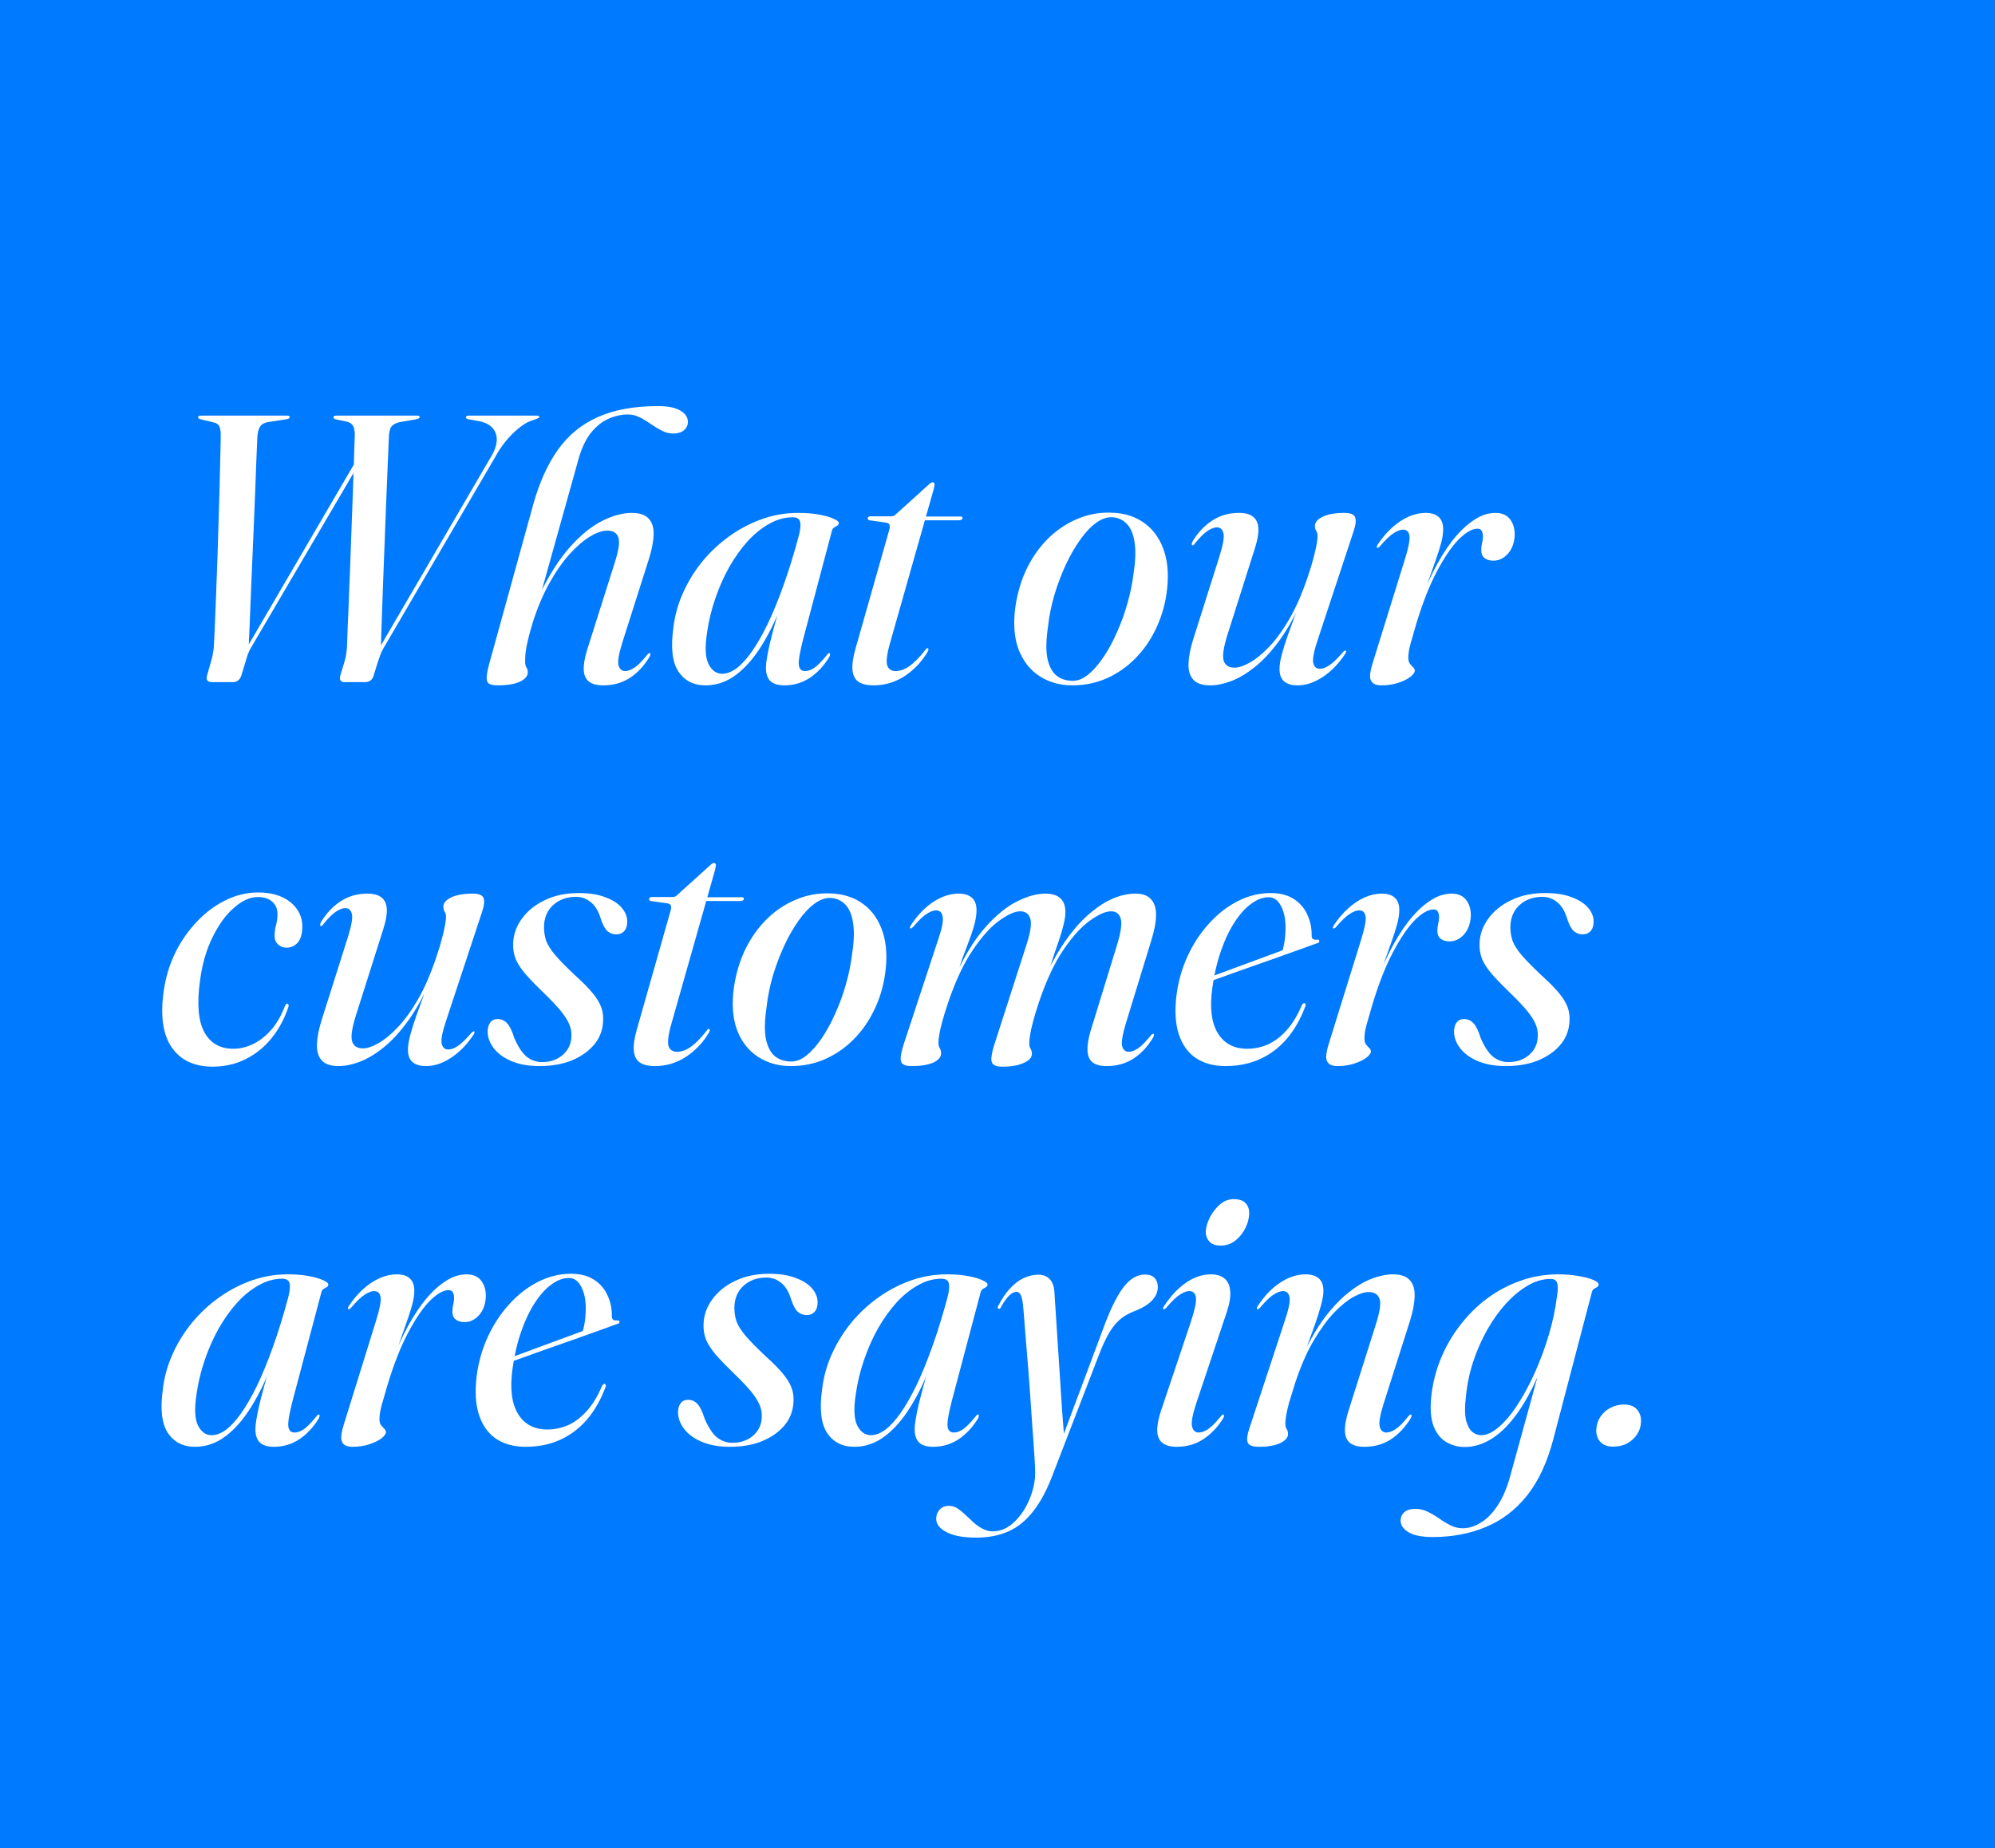 <svg width="503" height="466" viewBox="0 0 503 466" fill="none" xmlns="http://www.w3.org/2000/svg">
<rect width="503" height="466" fill="#007AFF"/>
<path d="M90.36 115.168L91.032 116.032L63.432 163.072C63.016 163.744 62.712 164.352 62.52 164.896C62.328 165.44 62.12 166.112 61.896 166.912L60.792 170.512C60.6 170.992 60.328 171.36 59.976 171.616C59.656 171.872 59.224 172 58.68 172H53.496C52.952 172 52.552 171.872 52.296 171.616C52.072 171.328 52.04 170.912 52.2 170.368L53.4 166.096C53.528 165.648 53.624 165.184 53.688 164.704C53.784 164.224 53.848 163.808 53.88 163.456C53.944 162.624 54.024 161.088 54.12 158.848C54.216 156.576 54.328 153.84 54.456 150.64C54.584 147.408 54.712 143.952 54.84 140.272C54.968 136.56 55.08 132.832 55.176 129.088C55.304 125.312 55.4 121.76 55.464 118.432C55.56 115.104 55.624 112.224 55.656 109.792C55.656 108.704 55.528 107.92 55.272 107.44C55.016 106.96 54.504 106.64 53.736 106.48L50.712 105.76C50.424 105.664 50.216 105.584 50.088 105.52C49.992 105.424 49.944 105.312 49.944 105.184C49.944 105.056 50.008 104.96 50.136 104.896C50.264 104.832 50.456 104.8 50.712 104.8H72.312C72.6 104.8 72.792 104.832 72.888 104.896C72.984 104.96 73.032 105.056 73.032 105.184C73.032 105.312 72.968 105.424 72.84 105.52C72.712 105.584 72.504 105.648 72.216 105.712L67.608 106.432C66.616 106.592 65.928 106.992 65.544 107.632C65.16 108.24 64.936 109.168 64.872 110.416C64.808 111.92 64.728 113.824 64.632 116.128C64.568 118.4 64.472 120.992 64.344 123.904C64.216 126.816 64.088 129.92 63.96 133.216C63.832 136.48 63.688 139.856 63.528 143.344C63.4 146.832 63.256 150.32 63.096 153.808C62.968 157.296 62.824 160.656 62.664 163.888L61.128 165.232L90.36 115.168ZM117.48 105.232C117.48 105.104 117.528 105.008 117.624 104.944C117.72 104.848 117.88 104.8 118.104 104.8H135.336C135.56 104.8 135.72 104.832 135.816 104.896C135.944 104.96 136.008 105.056 136.008 105.184C136.008 105.312 135.496 105.552 134.472 105.904L133.656 106.192C132.76 106.544 131.768 107.168 130.68 108.064C129.624 108.928 128.584 109.968 127.56 111.184C126.568 112.4 125.688 113.712 124.92 115.12L96.6 163.6C96.408 163.952 96.2 164.384 95.976 164.896C95.784 165.408 95.544 166.096 95.256 166.96L94.2 170.368C94.008 170.944 93.736 171.36 93.384 171.616C93.032 171.872 92.6 172 92.088 172H86.76C86.344 172 86.04 171.856 85.848 171.568C85.656 171.28 85.656 170.816 85.848 170.176L86.904 166.672C87.096 166.064 87.224 165.472 87.288 164.896C87.384 164.288 87.448 163.712 87.48 163.168C87.512 162.24 87.576 160.464 87.672 157.84C87.8 155.216 87.928 152.096 88.056 148.48C88.216 144.864 88.36 141.056 88.488 137.056C88.648 133.056 88.792 129.2 88.92 125.488C89.048 121.776 89.16 118.512 89.256 115.696C89.352 112.848 89.416 110.8 89.448 109.552C89.448 108.624 89.304 107.904 89.016 107.392C88.728 106.848 88.168 106.48 87.336 106.288L84.744 105.76C84.552 105.696 84.392 105.632 84.264 105.568C84.136 105.472 84.072 105.36 84.072 105.232C84.072 105.072 84.136 104.96 84.264 104.896C84.424 104.832 84.616 104.8 84.84 104.8H105.288C105.48 104.8 105.608 104.832 105.672 104.896C105.768 104.96 105.816 105.056 105.816 105.184C105.816 105.28 105.752 105.376 105.624 105.472C105.528 105.536 105.32 105.616 105 105.712L100.824 106.432C99.864 106.624 99.16 106.992 98.712 107.536C98.296 108.08 98.072 109.04 98.04 110.416C98.008 111.536 97.928 113.44 97.8 116.128C97.704 118.784 97.576 121.888 97.416 125.44C97.288 128.992 97.144 132.72 96.984 136.624C96.824 140.496 96.68 144.256 96.552 147.904C96.424 151.52 96.312 154.736 96.216 157.552C96.12 160.368 96.056 162.464 96.024 163.84L94.584 165.232L124.056 114.736C125.24 112.624 125.544 110.784 124.968 109.216C124.392 107.648 123 106.64 120.792 106.192L118.056 105.712C117.672 105.616 117.48 105.456 117.48 105.232ZM134.27 157.12C133.758 158.816 133.358 160.288 133.07 161.536C132.782 162.784 132.59 163.84 132.494 164.704C132.43 165.568 132.398 166.304 132.398 166.912C132.398 167.456 132.51 167.92 132.734 168.304C132.958 168.656 133.07 169.056 133.07 169.504C133.07 170.464 132.398 171.264 131.054 171.904C129.71 172.512 127.87 172.816 125.534 172.816C124.478 172.816 123.726 172.672 123.278 172.384C122.862 172.096 122.67 171.568 122.702 170.8C122.734 170.032 122.926 168.976 123.278 167.632L134.414 127.312C135.95 121.776 138.014 117.168 140.606 113.488C143.23 109.776 146.59 107.008 150.686 105.184C154.814 103.328 159.886 102.4 165.902 102.4C168.43 102.4 170.318 102.784 171.566 103.552C172.814 104.288 173.438 105.232 173.438 106.384C173.438 107.216 173.102 107.92 172.43 108.496C171.79 109.04 170.894 109.312 169.742 109.312C168.75 109.312 167.79 109.072 166.862 108.592C165.934 108.112 165.006 107.552 164.078 106.912C163.182 106.272 162.254 105.712 161.294 105.232C160.366 104.752 159.374 104.512 158.318 104.512C156.718 104.512 155.102 104.864 153.47 105.568C151.838 106.272 150.35 107.456 149.006 109.12C147.694 110.752 146.638 112.992 145.838 115.84L136.286 150.016L136.046 149.92C138.478 144.928 141.038 140.928 143.726 137.92C146.414 134.912 149.086 132.736 151.742 131.392C154.43 130.016 156.942 129.328 159.278 129.328C161.294 129.328 162.734 129.824 163.598 130.816C164.462 131.776 164.862 133.136 164.798 134.896C164.734 136.624 164.334 138.656 163.598 140.992L156.926 161.968C155.998 164.912 155.678 166.864 155.966 167.824C156.254 168.752 156.798 169.216 157.598 169.216C158.27 169.216 159.038 168.944 159.902 168.4C160.798 167.824 161.87 166.752 163.118 165.184C163.31 164.96 163.454 164.816 163.55 164.752C163.646 164.656 163.742 164.64 163.838 164.704C163.966 164.736 164.014 164.832 163.982 164.992C163.982 165.152 163.902 165.376 163.742 165.664C162.398 167.904 160.75 169.664 158.798 170.944C156.846 172.192 154.606 172.816 152.078 172.816C150.478 172.816 149.278 172.496 148.478 171.856C147.678 171.216 147.246 170.24 147.182 168.928C147.118 167.616 147.39 165.968 147.998 163.984L154.91 142.144C155.966 138.912 156.302 136.72 155.918 135.568C155.534 134.384 154.606 133.792 153.134 133.792C151.886 133.792 150.43 134.288 148.766 135.28C147.134 136.272 145.422 137.744 143.63 139.696C141.87 141.648 140.174 144.08 138.542 146.992C136.91 149.904 135.486 153.28 134.27 157.12ZM202.519 161.104C201.655 164.432 201.287 166.624 201.415 167.68C201.543 168.704 202.071 169.216 202.999 169.216C203.703 169.216 204.471 168.944 205.303 168.4C206.135 167.824 207.191 166.752 208.471 165.184C208.631 164.96 208.759 164.816 208.855 164.752C208.951 164.656 209.063 164.64 209.191 164.704C209.287 164.736 209.319 164.832 209.287 164.992C209.287 165.152 209.223 165.376 209.095 165.664C207.719 167.904 206.071 169.664 204.151 170.944C202.231 172.192 200.103 172.816 197.767 172.816C196.167 172.816 194.983 172.448 194.215 171.712C193.479 170.976 193.111 169.872 193.111 168.4C193.111 167.792 193.191 166.992 193.351 166C193.511 165.008 193.751 163.792 194.071 162.352C194.423 160.912 194.855 159.248 195.367 157.36C195.911 155.44 196.535 153.264 197.239 150.832L197.623 151.12C195.991 155.504 194.167 159.328 192.151 162.592C190.167 165.824 187.991 168.336 185.623 170.128C183.255 171.92 180.679 172.816 177.895 172.816C174.887 172.816 172.599 171.648 171.031 169.312C169.495 166.944 169.079 163.264 169.783 158.272C170.135 155.232 170.951 152.288 172.231 149.44C173.511 146.592 175.143 143.952 177.127 141.52C179.143 139.088 181.431 136.96 183.991 135.136C186.551 133.312 189.287 131.888 192.199 130.864C195.111 129.84 198.119 129.328 201.223 129.328C203.239 129.328 205.015 129.472 206.551 129.76C208.119 130.048 209.335 130.4 210.199 130.816C211.063 131.2 211.495 131.552 211.495 131.872C211.495 132.16 211.367 132.384 211.111 132.544C210.855 132.704 210.583 132.864 210.295 133.024C210.039 133.184 209.863 133.44 209.767 133.792L202.519 161.104ZM178.279 159.472C177.703 163.184 177.831 165.856 178.663 167.488C179.495 169.088 180.631 169.888 182.071 169.888C183.223 169.888 184.423 169.44 185.671 168.544C186.919 167.616 188.199 166.224 189.511 164.368C190.823 162.512 192.151 160.208 193.495 157.456C194.839 154.672 196.167 151.44 197.479 147.76C198.823 144.048 200.119 139.872 201.367 135.232C201.783 133.664 201.911 132.48 201.751 131.68C201.591 130.848 200.967 130.432 199.879 130.432C197.863 130.432 195.895 130.976 193.975 132.064C192.055 133.12 190.231 134.592 188.503 136.48C186.807 138.368 185.255 140.544 183.847 143.008C182.471 145.472 181.303 148.112 180.343 150.928C179.383 153.712 178.695 156.56 178.279 159.472ZM223.34 131.776L219.26 131.2C219.068 131.168 218.94 131.104 218.876 131.008C218.812 130.912 218.78 130.8 218.78 130.672C218.78 130.544 218.844 130.432 218.972 130.336C219.1 130.24 219.244 130.192 219.404 130.192H224.54C224.828 130.192 225.068 130.16 225.26 130.096C225.452 130.032 225.644 129.904 225.836 129.712L234.332 122.032C234.46 121.904 234.588 121.808 234.716 121.744C234.844 121.648 235.004 121.6 235.196 121.6C235.324 121.6 235.42 121.648 235.484 121.744C235.58 121.84 235.628 121.968 235.628 122.128C235.628 122.224 235.612 122.368 235.58 122.56C235.548 122.72 235.5 122.96 235.436 123.28L224.348 162.352C223.58 165.104 223.372 166.944 223.724 167.872C224.076 168.768 224.78 169.216 225.836 169.216C226.956 169.216 228.108 168.8 229.292 167.968C230.508 167.104 231.82 165.776 233.228 163.984C233.388 163.728 233.516 163.568 233.612 163.504C233.74 163.44 233.836 163.424 233.9 163.456C234.028 163.488 234.092 163.584 234.092 163.744C234.092 163.872 234.028 164.064 233.9 164.32C233.196 165.536 232.364 166.656 231.404 167.68C230.444 168.704 229.372 169.616 228.188 170.416C227.036 171.184 225.788 171.776 224.444 172.192C223.132 172.608 221.74 172.816 220.268 172.816C218.604 172.816 217.324 172.512 216.428 171.904C215.564 171.296 215.068 170.32 214.94 168.976C214.812 167.6 215.052 165.84 215.66 163.696L224.06 134.128C224.316 133.296 224.396 132.72 224.3 132.4C224.204 132.048 223.884 131.84 223.34 131.776ZM231.26 131.2L231.74 130.24H242.108C242.492 130.24 242.684 130.368 242.684 130.624C242.684 130.816 242.588 130.96 242.396 131.056C242.236 131.152 241.996 131.2 241.676 131.2H231.26ZM280.325 129.28C283.589 129.376 286.357 130.272 288.629 131.968C290.901 133.632 292.533 135.984 293.525 139.024C294.517 142.032 294.709 145.616 294.101 149.776C293.621 153.008 292.693 156.016 291.317 158.8C289.973 161.584 288.245 164.032 286.133 166.144C284.021 168.256 281.621 169.904 278.933 171.088C276.277 172.24 273.413 172.816 270.341 172.816C267.269 172.816 264.533 172.048 262.133 170.512C259.733 168.976 257.957 166.72 256.805 163.744C255.685 160.736 255.429 157.088 256.037 152.8C256.581 149.248 257.573 146.016 259.013 143.104C260.485 140.192 262.309 137.68 264.485 135.568C266.693 133.456 269.141 131.856 271.829 130.768C274.517 129.648 277.349 129.152 280.325 129.28ZM270.389 171.664C271.701 171.696 273.013 171.184 274.325 170.128C275.669 169.04 276.965 167.568 278.213 165.712C279.461 163.856 280.597 161.76 281.621 159.424C282.677 157.088 283.557 154.656 284.261 152.128C284.997 149.568 285.509 147.072 285.797 144.64C286.309 141.344 286.389 138.672 286.037 136.624C285.717 134.576 285.061 133.056 284.069 132.064C283.109 131.072 281.925 130.528 280.517 130.432C279.173 130.336 277.797 130.8 276.389 131.824C274.981 132.848 273.621 134.288 272.309 136.144C270.997 138 269.781 140.128 268.661 142.528C267.573 144.896 266.629 147.408 265.829 150.064C265.061 152.688 264.533 155.312 264.245 157.936C263.733 161.36 263.685 164.08 264.101 166.096C264.549 168.112 265.333 169.552 266.453 170.416C267.573 171.248 268.885 171.664 270.389 171.664ZM339.308 164.08C339.404 164.112 339.436 164.192 339.404 164.32C339.372 164.448 339.308 164.608 339.212 164.8C337.548 167.328 335.644 169.296 333.5 170.704C331.388 172.112 329.26 172.816 327.116 172.816C325.676 172.816 324.556 172.48 323.756 171.808C322.988 171.136 322.604 170.096 322.604 168.688C322.604 167.632 322.812 166.352 323.228 164.848C323.644 163.312 324.14 161.744 324.716 160.144C325.292 158.512 325.836 157.008 326.348 155.632C326.892 154.224 327.26 153.12 327.452 152.32L327.692 152.56C325.964 156.304 324.108 159.488 322.124 162.112C320.172 164.704 318.188 166.784 316.172 168.352C314.188 169.92 312.252 171.056 310.364 171.76C308.476 172.464 306.732 172.816 305.132 172.816C303.148 172.816 301.724 172.336 300.86 171.376C299.996 170.416 299.596 169.056 299.66 167.296C299.724 165.536 300.124 163.488 300.86 161.152L307.484 140.224C308.412 137.248 308.732 135.296 308.444 134.368C308.188 133.44 307.644 132.976 306.812 132.976C306.172 132.976 305.404 133.264 304.508 133.84C303.644 134.384 302.572 135.44 301.292 137.008C301.132 137.232 301.004 137.376 300.908 137.44C300.812 137.504 300.7 137.52 300.572 137.488C300.508 137.424 300.476 137.328 300.476 137.2C300.476 137.04 300.54 136.816 300.668 136.528C302.044 134.256 303.708 132.496 305.66 131.248C307.612 129.968 309.852 129.328 312.38 129.328C313.98 129.328 315.18 129.664 315.98 130.336C316.78 130.976 317.212 131.952 317.276 133.264C317.34 134.544 317.052 136.192 316.412 138.208L309.5 160C308.476 163.232 308.156 165.44 308.54 166.624C308.924 167.776 309.836 168.352 311.276 168.352C312.3 168.352 313.564 167.936 315.068 167.104C316.572 166.272 318.188 164.96 319.916 163.168C321.676 161.344 323.404 158.976 325.1 156.064C326.796 153.12 328.348 149.552 329.756 145.36C330.428 143.376 330.924 141.728 331.244 140.416C331.596 139.072 331.836 138 331.964 137.2C332.124 136.368 332.204 135.696 332.204 135.184C332.204 134.64 332.092 134.208 331.868 133.888C331.644 133.536 331.532 133.104 331.532 132.592C331.532 131.696 332.188 130.928 333.5 130.288C334.844 129.648 336.652 129.328 338.924 129.328C340.492 129.328 341.404 129.696 341.66 130.432C341.948 131.168 341.836 132.304 341.324 133.84L332.348 161.008C331.324 164.016 330.908 166.048 331.1 167.104C331.324 168.128 331.884 168.64 332.78 168.64C333.484 168.64 334.268 168.352 335.132 167.776C336.028 167.2 337.18 166.096 338.588 164.464C338.716 164.304 338.844 164.192 338.972 164.128C339.1 164.032 339.212 164.016 339.308 164.08ZM347.207 138.112C347.143 138.048 347.111 137.968 347.111 137.872C347.143 137.744 347.207 137.584 347.303 137.392C348.423 135.696 349.639 134.256 350.951 133.072C352.295 131.856 353.687 130.928 355.127 130.288C356.567 129.648 357.991 129.328 359.399 129.328C360.903 129.328 362.023 129.68 362.759 130.384C363.495 131.088 363.863 132.096 363.863 133.408C363.863 134.464 363.703 135.6 363.383 136.816C363.063 138.032 362.615 139.456 362.039 141.088C361.463 142.688 360.791 144.592 360.023 146.8C359.255 148.976 358.439 151.536 357.575 154.48L357.191 154.336C358.343 150.784 359.671 147.504 361.175 144.496C362.679 141.456 364.295 138.8 366.023 136.528C367.783 134.256 369.591 132.496 371.447 131.248C373.303 129.968 375.159 129.328 377.015 129.328C378.775 129.328 380.055 129.92 380.855 131.104C381.687 132.288 382.023 133.76 381.863 135.52C381.735 136.736 381.415 137.776 380.903 138.64C380.391 139.504 379.751 140.176 378.983 140.656C378.247 141.136 377.431 141.376 376.535 141.376C375.607 141.376 374.855 141.152 374.279 140.704C373.735 140.256 373.463 139.6 373.463 138.736C373.463 138.128 373.527 137.552 373.655 137.008C373.815 136.432 373.895 135.872 373.895 135.328C373.895 134.688 373.783 134.192 373.559 133.84C373.367 133.488 373.015 133.312 372.503 133.312C371.191 133.312 369.639 134.192 367.847 135.952C366.087 137.712 364.263 140.368 362.375 143.92C360.487 147.44 358.727 151.888 357.095 157.264C356.519 159.216 356.039 160.88 355.655 162.256C355.271 163.6 355.079 164.8 355.079 165.856C355.079 166.464 355.207 166.96 355.463 167.344C355.751 167.696 356.023 168 356.279 168.256C356.567 168.512 356.711 168.8 356.711 169.12C356.711 169.568 356.327 170.096 355.559 170.704C354.791 171.28 353.767 171.776 352.487 172.192C351.207 172.608 349.799 172.816 348.263 172.816C347.239 172.816 346.503 172.592 346.055 172.144C345.607 171.728 345.399 171.104 345.431 170.272C345.495 169.44 345.719 168.4 346.103 167.152L354.167 141.184C355.127 138.144 355.527 136.112 355.367 135.088C355.207 134.064 354.663 133.552 353.735 133.552C353.095 133.552 352.327 133.84 351.431 134.416C350.535 134.96 349.367 136.064 347.927 137.728C347.799 137.888 347.671 138 347.543 138.064C347.447 138.128 347.335 138.144 347.207 138.112ZM64.968 226.192C63.048 226.192 61.064 227.088 59.016 228.88C56.968 230.64 55.16 233.12 53.592 236.32C52.024 239.488 50.968 243.152 50.424 247.312C49.624 253.168 49.992 257.488 51.528 260.272C53.064 263.056 55.496 264.448 58.824 264.448C60.488 264.448 62.12 264.064 63.72 263.296C65.352 262.528 66.872 261.36 68.28 259.792C69.688 258.224 70.872 256.192 71.832 253.696C71.928 253.472 72.024 253.312 72.12 253.216C72.216 253.12 72.328 253.072 72.456 253.072C72.584 253.104 72.68 253.2 72.744 253.36C72.808 253.52 72.792 253.712 72.696 253.936C71.896 256.336 70.84 258.48 69.528 260.368C68.248 262.224 66.776 263.792 65.112 265.072C63.448 266.352 61.64 267.328 59.688 268C57.736 268.64 55.704 268.96 53.592 268.96C48.952 268.96 45.512 267.328 43.272 264.064C41.032 260.768 40.376 255.984 41.304 249.712C41.784 246.384 42.744 243.232 44.184 240.256C45.656 237.28 47.48 234.656 49.656 232.384C51.832 230.08 54.232 228.288 56.856 227.008C59.512 225.696 62.248 225.04 65.064 225.04C67.528 225.04 69.608 225.456 71.304 226.288C73 227.12 74.264 228.224 75.096 229.6C75.96 230.976 76.328 232.528 76.2 234.256C76.104 235.888 75.672 237.088 74.904 237.856C74.136 238.592 73.256 238.96 72.264 238.96C71.4 238.96 70.664 238.672 70.056 238.096C69.448 237.488 69.176 236.688 69.24 235.696C69.272 234.768 69.4 233.92 69.624 233.152C69.848 232.352 69.96 231.44 69.96 230.416C69.96 229.2 69.528 228.192 68.664 227.392C67.8 226.592 66.568 226.192 64.968 226.192ZM119.558 260.08C119.654 260.112 119.686 260.192 119.654 260.32C119.622 260.448 119.558 260.608 119.462 260.8C117.798 263.328 115.894 265.296 113.75 266.704C111.638 268.112 109.51 268.816 107.366 268.816C105.926 268.816 104.806 268.48 104.006 267.808C103.238 267.136 102.854 266.096 102.854 264.688C102.854 263.632 103.062 262.352 103.478 260.848C103.894 259.312 104.39 257.744 104.966 256.144C105.542 254.512 106.086 253.008 106.598 251.632C107.142 250.224 107.51 249.12 107.702 248.32L107.942 248.56C106.214 252.304 104.358 255.488 102.374 258.112C100.422 260.704 98.438 262.784 96.422 264.352C94.438 265.92 92.502 267.056 90.614 267.76C88.726 268.464 86.982 268.816 85.382 268.816C83.398 268.816 81.974 268.336 81.11 267.376C80.246 266.416 79.846 265.056 79.91 263.296C79.974 261.536 80.374 259.488 81.11 257.152L87.734 236.224C88.662 233.248 88.982 231.296 88.694 230.368C88.438 229.44 87.894 228.976 87.062 228.976C86.422 228.976 85.654 229.264 84.758 229.84C83.894 230.384 82.822 231.44 81.542 233.008C81.382 233.232 81.254 233.376 81.158 233.44C81.062 233.504 80.95 233.52 80.822 233.488C80.758 233.424 80.726 233.328 80.726 233.2C80.726 233.04 80.79 232.816 80.918 232.528C82.294 230.256 83.958 228.496 85.91 227.248C87.862 225.968 90.102 225.328 92.63 225.328C94.23 225.328 95.43 225.664 96.23 226.336C97.03 226.976 97.462 227.952 97.526 229.264C97.59 230.544 97.302 232.192 96.662 234.208L89.75 256C88.726 259.232 88.406 261.44 88.79 262.624C89.174 263.776 90.086 264.352 91.526 264.352C92.55 264.352 93.814 263.936 95.318 263.104C96.822 262.272 98.438 260.96 100.166 259.168C101.926 257.344 103.654 254.976 105.35 252.064C107.046 249.12 108.598 245.552 110.006 241.36C110.678 239.376 111.174 237.728 111.494 236.416C111.846 235.072 112.086 234 112.214 233.2C112.374 232.368 112.454 231.696 112.454 231.184C112.454 230.64 112.342 230.208 112.118 229.888C111.894 229.536 111.782 229.104 111.782 228.592C111.782 227.696 112.438 226.928 113.75 226.288C115.094 225.648 116.902 225.328 119.174 225.328C120.742 225.328 121.654 225.696 121.91 226.432C122.198 227.168 122.086 228.304 121.574 229.84L112.598 257.008C111.574 260.016 111.158 262.048 111.35 263.104C111.574 264.128 112.134 264.64 113.03 264.64C113.734 264.64 114.518 264.352 115.382 263.776C116.278 263.2 117.43 262.096 118.838 260.464C118.966 260.304 119.094 260.192 119.222 260.128C119.35 260.032 119.462 260.016 119.558 260.08ZM136.68 267.808C138.792 267.808 140.552 267.184 141.96 265.936C143.368 264.656 144.072 263.04 144.072 261.088C144.104 260.128 143.912 259.168 143.496 258.208C143.08 257.216 142.376 256.112 141.384 254.896C140.392 253.68 139.016 252.224 137.256 250.528C135.304 248.64 133.736 247.024 132.552 245.68C131.368 244.304 130.52 243.008 130.008 241.792C129.528 240.544 129.32 239.2 129.384 237.76C129.48 235.52 130.232 233.456 131.64 231.568C133.048 229.648 134.968 228.112 137.4 226.96C139.864 225.776 142.696 225.184 145.896 225.184C148.584 225.184 150.824 225.536 152.616 226.24C154.44 226.912 155.816 227.792 156.744 228.88C157.672 229.968 158.136 231.104 158.136 232.288C158.168 233.312 157.928 234.128 157.416 234.736C156.904 235.312 156.232 235.6 155.4 235.6C154.472 235.6 153.672 235.28 153 234.64C152.36 233.968 151.784 232.768 151.272 231.04C150.664 229.344 149.832 228.112 148.776 227.344C147.752 226.544 146.568 226.144 145.224 226.144C142.888 226.144 140.952 226.848 139.416 228.256C137.912 229.664 137.16 231.52 137.16 233.824C137.16 234.976 137.336 236.096 137.688 237.184C138.072 238.24 138.824 239.44 139.944 240.784C141.096 242.128 142.776 243.84 144.984 245.92C146.872 247.616 148.344 249.104 149.4 250.384C150.456 251.664 151.192 252.88 151.608 254.032C152.024 255.184 152.168 256.448 152.04 257.824C151.88 260 151.096 261.904 149.688 263.536C148.28 265.168 146.408 266.464 144.072 267.424C141.736 268.352 139.048 268.816 136.008 268.816C133.288 268.816 130.936 268.4 128.952 267.568C127 266.736 125.512 265.648 124.488 264.304C123.464 262.96 122.952 261.568 122.952 260.128C122.952 259.2 123.16 258.448 123.576 257.872C124.024 257.264 124.648 256.96 125.448 256.96C126.44 256.96 127.256 257.328 127.896 258.064C128.536 258.768 129.128 260 129.672 261.76C130.632 263.968 131.672 265.536 132.792 266.464C133.944 267.36 135.24 267.808 136.68 267.808ZM168.215 227.776L164.135 227.2C163.943 227.168 163.815 227.104 163.751 227.008C163.687 226.912 163.655 226.8 163.655 226.672C163.655 226.544 163.719 226.432 163.847 226.336C163.975 226.24 164.119 226.192 164.279 226.192H169.415C169.703 226.192 169.943 226.16 170.135 226.096C170.327 226.032 170.519 225.904 170.711 225.712L179.207 218.032C179.335 217.904 179.463 217.808 179.591 217.744C179.719 217.648 179.879 217.6 180.071 217.6C180.199 217.6 180.295 217.648 180.359 217.744C180.455 217.84 180.503 217.968 180.503 218.128C180.503 218.224 180.487 218.368 180.455 218.56C180.423 218.72 180.375 218.96 180.311 219.28L169.223 258.352C168.455 261.104 168.247 262.944 168.599 263.872C168.951 264.768 169.655 265.216 170.711 265.216C171.831 265.216 172.983 264.8 174.167 263.968C175.383 263.104 176.695 261.776 178.103 259.984C178.263 259.728 178.391 259.568 178.487 259.504C178.615 259.44 178.711 259.424 178.775 259.456C178.903 259.488 178.967 259.584 178.967 259.744C178.967 259.872 178.903 260.064 178.775 260.32C178.071 261.536 177.239 262.656 176.279 263.68C175.319 264.704 174.247 265.616 173.063 266.416C171.911 267.184 170.663 267.776 169.319 268.192C168.007 268.608 166.615 268.816 165.143 268.816C163.479 268.816 162.199 268.512 161.303 267.904C160.439 267.296 159.943 266.32 159.815 264.976C159.687 263.6 159.927 261.84 160.535 259.696L168.935 230.128C169.191 229.296 169.271 228.72 169.175 228.4C169.079 228.048 168.759 227.84 168.215 227.776ZM176.135 227.2L176.615 226.24H186.983C187.367 226.24 187.559 226.368 187.559 226.624C187.559 226.816 187.463 226.96 187.271 227.056C187.111 227.152 186.871 227.2 186.551 227.2H176.135ZM209.357 225.28C212.621 225.376 215.389 226.272 217.661 227.968C219.933 229.632 221.565 231.984 222.557 235.024C223.549 238.032 223.741 241.616 223.133 245.776C222.653 249.008 221.725 252.016 220.349 254.8C219.005 257.584 217.277 260.032 215.165 262.144C213.053 264.256 210.653 265.904 207.965 267.088C205.309 268.24 202.445 268.816 199.373 268.816C196.301 268.816 193.565 268.048 191.165 266.512C188.765 264.976 186.989 262.72 185.837 259.744C184.717 256.736 184.461 253.088 185.069 248.8C185.613 245.248 186.605 242.016 188.045 239.104C189.517 236.192 191.341 233.68 193.517 231.568C195.725 229.456 198.173 227.856 200.861 226.768C203.549 225.648 206.381 225.152 209.357 225.28ZM199.421 267.664C200.733 267.696 202.045 267.184 203.357 266.128C204.701 265.04 205.997 263.568 207.245 261.712C208.493 259.856 209.629 257.76 210.653 255.424C211.709 253.088 212.589 250.656 213.293 248.128C214.029 245.568 214.541 243.072 214.829 240.64C215.341 237.344 215.421 234.672 215.069 232.624C214.749 230.576 214.093 229.056 213.101 228.064C212.141 227.072 210.957 226.528 209.549 226.432C208.205 226.336 206.829 226.8 205.421 227.824C204.013 228.848 202.653 230.288 201.341 232.144C200.029 234 198.813 236.128 197.693 238.528C196.605 240.896 195.661 243.408 194.861 246.064C194.093 248.688 193.565 251.312 193.277 253.936C192.765 257.36 192.717 260.08 193.133 262.096C193.581 264.112 194.365 265.552 195.484 266.416C196.605 267.248 197.917 267.664 199.421 267.664ZM250.577 263.776L258.833 238.144C259.857 234.944 260.161 232.752 259.745 231.568C259.361 230.384 258.513 229.792 257.201 229.792C255.889 229.792 254.161 230.56 252.017 232.096C249.873 233.6 247.649 236.048 245.345 239.44C243.041 242.8 240.945 247.248 239.057 252.784C238.385 254.8 237.873 256.464 237.521 257.776C237.169 259.088 236.929 260.16 236.801 260.992C236.673 261.792 236.609 262.448 236.609 262.96C236.609 263.472 236.721 263.92 236.945 264.304C237.169 264.656 237.281 265.088 237.281 265.6C237.281 266.56 236.609 267.344 235.265 267.952C233.953 268.528 232.145 268.816 229.841 268.816C228.241 268.816 227.345 268.4 227.153 267.568C226.961 266.736 227.201 265.296 227.873 263.248L236.657 236.56C237.553 233.936 237.889 232.112 237.665 231.088C237.473 230.064 236.929 229.552 236.033 229.552C235.361 229.552 234.577 229.84 233.681 230.416C232.785 230.96 231.633 232.064 230.225 233.728C230.065 233.888 229.937 234 229.841 234.064C229.745 234.128 229.633 234.144 229.505 234.112C229.409 234.048 229.377 233.968 229.409 233.872C229.441 233.744 229.505 233.584 229.601 233.392C231.265 230.832 233.153 228.848 235.265 227.44C237.409 226.032 239.553 225.328 241.697 225.328C243.137 225.328 244.241 225.664 245.009 226.336C245.809 227.008 246.209 228.064 246.209 229.504C246.209 230.624 246.017 231.888 245.633 233.296C245.249 234.672 244.769 236.096 244.193 237.568C243.649 239.008 243.105 240.448 242.561 241.888C242.049 243.328 241.649 244.672 241.361 245.92L241.073 245.632C243.409 240.608 245.905 236.624 248.561 233.68C251.217 230.704 253.841 228.576 256.433 227.296C259.025 225.984 261.409 225.328 263.585 225.328C265.281 225.328 266.545 225.728 267.377 226.528C268.209 227.296 268.625 228.448 268.625 229.984C268.625 230.848 268.481 231.856 268.193 233.008C267.937 234.128 267.585 235.36 267.137 236.704C266.689 238.048 266.193 239.488 265.649 241.024C265.137 242.56 264.625 244.16 264.113 245.824L263.825 245.536C265.585 241.952 267.409 238.88 269.297 236.32C271.185 233.76 273.105 231.68 275.057 230.08C277.009 228.448 278.929 227.248 280.817 226.48C282.705 225.712 284.529 225.328 286.289 225.328C288.049 225.328 289.345 225.792 290.177 226.72C291.041 227.616 291.473 228.928 291.473 230.656C291.473 232.384 291.089 234.496 290.321 236.992L283.889 257.968C282.993 260.944 282.673 262.896 282.929 263.824C283.217 264.752 283.761 265.216 284.561 265.216C285.233 265.216 286.001 264.944 286.865 264.4C287.729 263.824 288.801 262.752 290.081 261.184C290.273 260.96 290.417 260.816 290.513 260.752C290.609 260.656 290.705 260.64 290.801 260.704C290.929 260.736 290.977 260.832 290.945 260.992C290.945 261.152 290.865 261.376 290.705 261.664C289.361 263.904 287.713 265.664 285.761 266.944C283.809 268.192 281.569 268.816 279.041 268.816C277.441 268.816 276.241 268.496 275.441 267.856C274.673 267.216 274.257 266.24 274.193 264.928C274.129 263.616 274.385 261.968 274.961 259.984L281.681 238.144C282.641 234.944 282.929 232.752 282.545 231.568C282.193 230.384 281.377 229.792 280.097 229.792C278.753 229.792 277.009 230.56 274.865 232.096C272.721 233.6 270.497 236.032 268.193 239.392C265.889 242.752 263.793 247.232 261.905 252.832C261.265 254.752 260.769 256.4 260.417 257.776C260.065 259.12 259.825 260.224 259.697 261.088C259.569 261.952 259.505 262.64 259.505 263.152C259.505 263.664 259.617 264.096 259.841 264.448C260.065 264.8 260.177 265.232 260.177 265.744C260.177 266.64 259.505 267.392 258.161 268C256.817 268.64 255.009 268.96 252.737 268.96C251.681 268.96 250.929 268.784 250.481 268.432C250.065 268.08 249.889 267.52 249.953 266.752C250.017 265.984 250.225 264.992 250.577 263.776ZM301.379 247.744C301.379 247.744 301.987 247.52 303.203 247.072C304.451 246.592 306.051 246 308.003 245.296C309.955 244.56 311.987 243.808 314.099 243.04C316.211 242.24 318.163 241.52 319.955 240.88C321.747 240.208 323.091 239.712 323.987 239.392L323.123 240.304C323.411 239.632 323.635 238.8 323.795 237.808C323.987 236.784 324.099 235.504 324.131 233.968C324.131 231.728 323.747 229.888 322.979 228.448C322.211 226.976 321.187 226.24 319.906 226.24C318.435 226.24 316.963 226.784 315.491 227.872C314.019 228.928 312.627 230.464 311.315 232.48C310.003 234.464 308.851 236.88 307.859 239.728C306.867 242.544 306.131 245.696 305.651 249.184C304.979 254.112 305.443 257.888 307.043 260.512C308.643 263.136 311.107 264.448 314.435 264.448C316.323 264.448 318.115 264.064 319.811 263.296C321.507 262.496 323.059 261.296 324.467 259.696C325.907 258.064 327.155 256 328.211 253.504C328.339 253.28 328.451 253.136 328.547 253.072C328.643 252.976 328.755 252.928 328.883 252.928C329.011 252.96 329.107 253.056 329.171 253.216C329.235 253.344 329.203 253.552 329.075 253.84C327.923 256.944 326.387 259.632 324.467 261.904C322.547 264.144 320.291 265.856 317.699 267.04C315.107 268.224 312.195 268.816 308.963 268.816C306.051 268.816 303.571 268.144 301.523 266.8C299.507 265.424 298.067 263.408 297.203 260.752C296.339 258.096 296.147 254.832 296.627 250.96C297.075 247.44 298.019 244.128 299.459 241.024C300.899 237.92 302.707 235.184 304.883 232.816C307.059 230.416 309.475 228.544 312.131 227.2C314.787 225.856 317.539 225.184 320.387 225.184C322.723 225.184 324.659 225.68 326.195 226.672C327.731 227.664 328.867 228.976 329.603 230.608C330.371 232.24 330.739 234 330.707 235.888C330.707 236.272 330.803 236.56 330.995 236.752C331.187 236.912 331.523 236.976 332.003 236.944C332.227 236.912 332.387 236.928 332.483 236.992C332.579 237.056 332.627 237.152 332.627 237.28C332.659 237.408 332.627 237.52 332.531 237.616C332.435 237.712 332.275 237.792 332.051 237.856C331.635 237.984 330.611 238.352 328.979 238.96C327.347 239.536 325.379 240.24 323.075 241.072C320.771 241.872 318.371 242.72 315.875 243.616C313.379 244.48 311.043 245.312 308.867 246.112C306.691 246.88 304.931 247.504 303.587 247.984C302.243 248.464 301.571 248.704 301.571 248.704L301.379 247.744ZM336.145 234.112C336.081 234.048 336.049 233.968 336.049 233.872C336.081 233.744 336.145 233.584 336.241 233.392C337.361 231.696 338.577 230.256 339.889 229.072C341.233 227.856 342.625 226.928 344.065 226.288C345.505 225.648 346.929 225.328 348.337 225.328C349.841 225.328 350.961 225.68 351.697 226.384C352.433 227.088 352.801 228.096 352.801 229.408C352.801 230.464 352.641 231.6 352.321 232.816C352.001 234.032 351.553 235.456 350.977 237.088C350.401 238.688 349.729 240.592 348.961 242.8C348.193 244.976 347.377 247.536 346.513 250.48L346.129 250.336C347.281 246.784 348.609 243.504 350.113 240.496C351.617 237.456 353.233 234.8 354.961 232.528C356.721 230.256 358.529 228.496 360.385 227.248C362.241 225.968 364.097 225.328 365.953 225.328C367.713 225.328 368.993 225.92 369.793 227.104C370.625 228.288 370.961 229.76 370.801 231.52C370.673 232.736 370.353 233.776 369.841 234.64C369.329 235.504 368.689 236.176 367.921 236.656C367.185 237.136 366.369 237.376 365.473 237.376C364.545 237.376 363.793 237.152 363.217 236.704C362.673 236.256 362.401 235.6 362.401 234.736C362.401 234.128 362.465 233.552 362.593 233.008C362.753 232.432 362.833 231.872 362.833 231.328C362.833 230.688 362.721 230.192 362.497 229.84C362.305 229.488 361.953 229.312 361.441 229.312C360.129 229.312 358.577 230.192 356.785 231.952C355.025 233.712 353.201 236.368 351.313 239.92C349.425 243.44 347.665 247.888 346.033 253.264C345.457 255.216 344.977 256.88 344.593 258.256C344.209 259.6 344.017 260.8 344.017 261.856C344.017 262.464 344.145 262.96 344.401 263.344C344.689 263.696 344.961 264 345.217 264.256C345.505 264.512 345.649 264.8 345.649 265.12C345.649 265.568 345.265 266.096 344.497 266.704C343.729 267.28 342.705 267.776 341.425 268.192C340.145 268.608 338.737 268.816 337.201 268.816C336.177 268.816 335.441 268.592 334.993 268.144C334.545 267.728 334.337 267.104 334.369 266.272C334.433 265.44 334.657 264.4 335.041 263.152L343.105 237.184C344.065 234.144 344.465 232.112 344.305 231.088C344.145 230.064 343.601 229.552 342.673 229.552C342.033 229.552 341.265 229.84 340.369 230.416C339.473 230.96 338.305 232.064 336.865 233.728C336.737 233.888 336.609 234 336.481 234.064C336.385 234.128 336.273 234.144 336.145 234.112ZM380.336 267.808C382.448 267.808 384.208 267.184 385.616 265.936C387.024 264.656 387.728 263.04 387.728 261.088C387.76 260.128 387.568 259.168 387.152 258.208C386.736 257.216 386.032 256.112 385.04 254.896C384.048 253.68 382.672 252.224 380.912 250.528C378.96 248.64 377.392 247.024 376.208 245.68C375.024 244.304 374.176 243.008 373.664 241.792C373.184 240.544 372.976 239.2 373.04 237.76C373.136 235.52 373.888 233.456 375.296 231.568C376.704 229.648 378.624 228.112 381.056 226.96C383.52 225.776 386.352 225.184 389.552 225.184C392.24 225.184 394.48 225.536 396.272 226.24C398.096 226.912 399.472 227.792 400.4 228.88C401.328 229.968 401.792 231.104 401.792 232.288C401.824 233.312 401.584 234.128 401.072 234.736C400.56 235.312 399.888 235.6 399.056 235.6C398.128 235.6 397.328 235.28 396.656 234.64C396.016 233.968 395.44 232.768 394.928 231.04C394.32 229.344 393.488 228.112 392.432 227.344C391.408 226.544 390.224 226.144 388.88 226.144C386.544 226.144 384.608 226.848 383.072 228.256C381.568 229.664 380.816 231.52 380.816 233.824C380.816 234.976 380.992 236.096 381.344 237.184C381.728 238.24 382.48 239.44 383.6 240.784C384.752 242.128 386.432 243.84 388.64 245.92C390.528 247.616 392 249.104 393.056 250.384C394.112 251.664 394.848 252.88 395.264 254.032C395.68 255.184 395.824 256.448 395.696 257.824C395.536 260 394.752 261.904 393.344 263.536C391.936 265.168 390.064 266.464 387.728 267.424C385.392 268.352 382.704 268.816 379.664 268.816C376.944 268.816 374.592 268.4 372.608 267.568C370.656 266.736 369.168 265.648 368.144 264.304C367.12 262.96 366.608 261.568 366.608 260.128C366.608 259.2 366.816 258.448 367.232 257.872C367.68 257.264 368.304 256.96 369.104 256.96C370.096 256.96 370.912 257.328 371.552 258.064C372.192 258.768 372.784 260 373.328 261.76C374.288 263.968 375.328 265.536 376.448 266.464C377.6 267.36 378.896 267.808 380.336 267.808ZM73.8 353.104C72.936 356.432 72.568 358.624 72.696 359.68C72.824 360.704 73.352 361.216 74.28 361.216C74.984 361.216 75.752 360.944 76.584 360.4C77.416 359.824 78.472 358.752 79.752 357.184C79.912 356.96 80.04 356.816 80.136 356.752C80.232 356.656 80.344 356.64 80.472 356.704C80.568 356.736 80.6 356.832 80.568 356.992C80.568 357.152 80.504 357.376 80.376 357.664C79 359.904 77.352 361.664 75.432 362.944C73.512 364.192 71.384 364.816 69.048 364.816C67.448 364.816 66.264 364.448 65.496 363.712C64.76 362.976 64.392 361.872 64.392 360.4C64.392 359.792 64.472 358.992 64.632 358C64.792 357.008 65.032 355.792 65.352 354.352C65.704 352.912 66.136 351.248 66.648 349.36C67.192 347.44 67.816 345.264 68.52 342.832L68.904 343.12C67.272 347.504 65.448 351.328 63.432 354.592C61.448 357.824 59.272 360.336 56.904 362.128C54.536 363.92 51.96 364.816 49.176 364.816C46.168 364.816 43.88 363.648 42.312 361.312C40.776 358.944 40.36 355.264 41.064 350.272C41.416 347.232 42.232 344.288 43.512 341.44C44.792 338.592 46.424 335.952 48.408 333.52C50.424 331.088 52.712 328.96 55.272 327.136C57.832 325.312 60.568 323.888 63.48 322.864C66.392 321.84 69.4 321.328 72.504 321.328C74.52 321.328 76.296 321.472 77.832 321.76C79.4 322.048 80.616 322.4 81.48 322.816C82.344 323.2 82.776 323.552 82.776 323.872C82.776 324.16 82.648 324.384 82.392 324.544C82.136 324.704 81.864 324.864 81.576 325.024C81.32 325.184 81.144 325.44 81.048 325.792L73.8 353.104ZM49.56 351.472C48.984 355.184 49.112 357.856 49.944 359.488C50.776 361.088 51.912 361.888 53.352 361.888C54.504 361.888 55.704 361.44 56.952 360.544C58.2 359.616 59.48 358.224 60.792 356.368C62.104 354.512 63.432 352.208 64.776 349.456C66.12 346.672 67.448 343.44 68.76 339.76C70.104 336.048 71.4 331.872 72.648 327.232C73.064 325.664 73.192 324.48 73.032 323.68C72.872 322.848 72.248 322.432 71.16 322.432C69.144 322.432 67.176 322.976 65.256 324.064C63.336 325.12 61.512 326.592 59.784 328.48C58.088 330.368 56.536 332.544 55.128 335.008C53.752 337.472 52.584 340.112 51.624 342.928C50.664 345.712 49.976 348.56 49.56 351.472ZM87.801 330.112C87.737 330.048 87.705 329.968 87.705 329.872C87.737 329.744 87.801 329.584 87.897 329.392C89.017 327.696 90.233 326.256 91.545 325.072C92.889 323.856 94.281 322.928 95.721 322.288C97.161 321.648 98.585 321.328 99.993 321.328C101.497 321.328 102.617 321.68 103.353 322.384C104.089 323.088 104.457 324.096 104.457 325.408C104.457 326.464 104.297 327.6 103.977 328.816C103.657 330.032 103.209 331.456 102.633 333.088C102.057 334.688 101.385 336.592 100.617 338.8C99.849 340.976 99.033 343.536 98.169 346.48L97.785 346.336C98.937 342.784 100.265 339.504 101.769 336.496C103.273 333.456 104.889 330.8 106.617 328.528C108.377 326.256 110.185 324.496 112.041 323.248C113.897 321.968 115.753 321.328 117.609 321.328C119.369 321.328 120.649 321.92 121.449 323.104C122.281 324.288 122.617 325.76 122.457 327.52C122.329 328.736 122.009 329.776 121.497 330.64C120.985 331.504 120.345 332.176 119.577 332.656C118.841 333.136 118.025 333.376 117.129 333.376C116.201 333.376 115.449 333.152 114.873 332.704C114.329 332.256 114.057 331.6 114.057 330.736C114.057 330.128 114.121 329.552 114.249 329.008C114.409 328.432 114.489 327.872 114.489 327.328C114.489 326.688 114.377 326.192 114.153 325.84C113.961 325.488 113.609 325.312 113.097 325.312C111.785 325.312 110.233 326.192 108.441 327.952C106.681 329.712 104.857 332.368 102.969 335.92C101.081 339.44 99.321 343.888 97.689 349.264C97.113 351.216 96.633 352.88 96.249 354.256C95.865 355.6 95.673 356.8 95.673 357.856C95.673 358.464 95.801 358.96 96.057 359.344C96.345 359.696 96.617 360 96.873 360.256C97.161 360.512 97.305 360.8 97.305 361.12C97.305 361.568 96.921 362.096 96.153 362.704C95.385 363.28 94.361 363.776 93.081 364.192C91.801 364.608 90.393 364.816 88.857 364.816C87.833 364.816 87.097 364.592 86.649 364.144C86.201 363.728 85.993 363.104 86.025 362.272C86.089 361.44 86.313 360.4 86.697 359.152L94.761 333.184C95.721 330.144 96.121 328.112 95.961 327.088C95.801 326.064 95.257 325.552 94.329 325.552C93.689 325.552 92.921 325.84 92.025 326.416C91.129 326.96 89.961 328.064 88.521 329.728C88.393 329.888 88.265 330 88.137 330.064C88.041 330.128 87.929 330.144 87.801 330.112ZM124.941 343.744C124.941 343.744 125.549 343.52 126.765 343.072C128.013 342.592 129.613 342 131.565 341.296C133.517 340.56 135.549 339.808 137.661 339.04C139.773 338.24 141.725 337.52 143.517 336.88C145.309 336.208 146.653 335.712 147.549 335.392L146.685 336.304C146.973 335.632 147.197 334.8 147.357 333.808C147.549 332.784 147.661 331.504 147.693 329.968C147.693 327.728 147.309 325.888 146.541 324.448C145.773 322.976 144.749 322.24 143.469 322.24C141.997 322.24 140.525 322.784 139.053 323.872C137.581 324.928 136.189 326.464 134.877 328.48C133.565 330.464 132.413 332.88 131.421 335.728C130.429 338.544 129.693 341.696 129.213 345.184C128.541 350.112 129.005 353.888 130.605 356.512C132.205 359.136 134.669 360.448 137.997 360.448C139.885 360.448 141.677 360.064 143.373 359.296C145.069 358.496 146.621 357.296 148.029 355.696C149.469 354.064 150.717 352 151.773 349.504C151.901 349.28 152.013 349.136 152.109 349.072C152.205 348.976 152.317 348.928 152.445 348.928C152.573 348.96 152.669 349.056 152.733 349.216C152.797 349.344 152.765 349.552 152.637 349.84C151.485 352.944 149.949 355.632 148.029 357.904C146.109 360.144 143.853 361.856 141.261 363.04C138.669 364.224 135.757 364.816 132.525 364.816C129.613 364.816 127.133 364.144 125.085 362.8C123.069 361.424 121.629 359.408 120.765 356.752C119.901 354.096 119.709 350.832 120.189 346.96C120.637 343.44 121.581 340.128 123.021 337.024C124.461 333.92 126.269 331.184 128.445 328.816C130.621 326.416 133.037 324.544 135.693 323.2C138.349 321.856 141.101 321.184 143.949 321.184C146.285 321.184 148.221 321.68 149.757 322.672C151.293 323.664 152.429 324.976 153.165 326.608C153.933 328.24 154.301 330 154.269 331.888C154.269 332.272 154.365 332.56 154.557 332.752C154.749 332.912 155.085 332.976 155.565 332.944C155.789 332.912 155.949 332.928 156.045 332.992C156.141 333.056 156.189 333.152 156.189 333.28C156.221 333.408 156.189 333.52 156.093 333.616C155.997 333.712 155.837 333.792 155.613 333.856C155.197 333.984 154.173 334.352 152.541 334.96C150.909 335.536 148.941 336.24 146.637 337.072C144.333 337.872 141.933 338.72 139.437 339.616C136.941 340.48 134.605 341.312 132.429 342.112C130.253 342.88 128.493 343.504 127.149 343.984C125.805 344.464 125.133 344.704 125.133 344.704L124.941 343.744ZM184.68 363.808C186.792 363.808 188.552 363.184 189.96 361.936C191.368 360.656 192.072 359.04 192.072 357.088C192.104 356.128 191.912 355.168 191.496 354.208C191.08 353.216 190.376 352.112 189.384 350.896C188.392 349.68 187.016 348.224 185.256 346.528C183.304 344.64 181.736 343.024 180.552 341.68C179.368 340.304 178.52 339.008 178.008 337.792C177.528 336.544 177.32 335.2 177.384 333.76C177.48 331.52 178.232 329.456 179.64 327.568C181.048 325.648 182.968 324.112 185.4 322.96C187.864 321.776 190.696 321.184 193.896 321.184C196.584 321.184 198.824 321.536 200.616 322.24C202.44 322.912 203.816 323.792 204.744 324.88C205.672 325.968 206.136 327.104 206.136 328.288C206.168 329.312 205.928 330.128 205.416 330.736C204.904 331.312 204.232 331.6 203.4 331.6C202.472 331.6 201.672 331.28 201 330.64C200.36 329.968 199.784 328.768 199.272 327.04C198.664 325.344 197.832 324.112 196.776 323.344C195.752 322.544 194.568 322.144 193.224 322.144C190.888 322.144 188.952 322.848 187.416 324.256C185.912 325.664 185.16 327.52 185.16 329.824C185.16 330.976 185.336 332.096 185.688 333.184C186.072 334.24 186.824 335.44 187.944 336.784C189.096 338.128 190.776 339.84 192.984 341.92C194.872 343.616 196.344 345.104 197.4 346.384C198.456 347.664 199.192 348.88 199.608 350.032C200.024 351.184 200.168 352.448 200.04 353.824C199.88 356 199.096 357.904 197.688 359.536C196.28 361.168 194.408 362.464 192.072 363.424C189.736 364.352 187.048 364.816 184.008 364.816C181.288 364.816 178.936 364.4 176.952 363.568C175 362.736 173.512 361.648 172.488 360.304C171.464 358.96 170.952 357.568 170.952 356.128C170.952 355.2 171.16 354.448 171.576 353.872C172.024 353.264 172.648 352.96 173.448 352.96C174.44 352.96 175.256 353.328 175.896 354.064C176.536 354.768 177.128 356 177.672 357.76C178.632 359.968 179.672 361.536 180.792 362.464C181.944 363.36 183.24 363.808 184.68 363.808ZM240.019 353.104C239.155 356.432 238.787 358.624 238.915 359.68C239.043 360.704 239.571 361.216 240.499 361.216C241.203 361.216 241.971 360.944 242.803 360.4C243.635 359.824 244.691 358.752 245.971 357.184C246.131 356.96 246.259 356.816 246.355 356.752C246.451 356.656 246.563 356.64 246.691 356.704C246.787 356.736 246.819 356.832 246.787 356.992C246.787 357.152 246.723 357.376 246.595 357.664C245.219 359.904 243.571 361.664 241.651 362.944C239.731 364.192 237.603 364.816 235.267 364.816C233.667 364.816 232.483 364.448 231.715 363.712C230.979 362.976 230.611 361.872 230.611 360.4C230.611 359.792 230.691 358.992 230.851 358C231.011 357.008 231.251 355.792 231.571 354.352C231.923 352.912 232.355 351.248 232.867 349.36C233.411 347.44 234.035 345.264 234.739 342.832L235.123 343.12C233.491 347.504 231.667 351.328 229.651 354.592C227.667 357.824 225.491 360.336 223.123 362.128C220.755 363.92 218.179 364.816 215.395 364.816C212.387 364.816 210.099 363.648 208.531 361.312C206.995 358.944 206.579 355.264 207.283 350.272C207.635 347.232 208.451 344.288 209.731 341.44C211.011 338.592 212.643 335.952 214.627 333.52C216.643 331.088 218.931 328.96 221.491 327.136C224.051 325.312 226.787 323.888 229.699 322.864C232.611 321.84 235.619 321.328 238.723 321.328C240.739 321.328 242.515 321.472 244.051 321.76C245.619 322.048 246.835 322.4 247.699 322.816C248.563 323.2 248.995 323.552 248.995 323.872C248.995 324.16 248.867 324.384 248.611 324.544C248.355 324.704 248.083 324.864 247.795 325.024C247.539 325.184 247.363 325.44 247.267 325.792L240.019 353.104ZM215.779 351.472C215.203 355.184 215.331 357.856 216.163 359.488C216.995 361.088 218.131 361.888 219.571 361.888C220.723 361.888 221.923 361.44 223.171 360.544C224.419 359.616 225.699 358.224 227.011 356.368C228.323 354.512 229.651 352.208 230.995 349.456C232.339 346.672 233.667 343.44 234.979 339.76C236.323 336.048 237.619 331.872 238.867 327.232C239.283 325.664 239.411 324.48 239.251 323.68C239.091 322.848 238.467 322.432 237.379 322.432C235.363 322.432 233.395 322.976 231.475 324.064C229.555 325.12 227.731 326.592 226.003 328.48C224.307 330.368 222.755 332.544 221.347 335.008C219.971 337.472 218.803 340.112 217.843 342.928C216.883 345.712 216.195 348.56 215.779 351.472ZM278.765 333.376C280.397 329.184 281.981 326.144 283.517 324.256C285.085 322.336 286.813 321.376 288.701 321.376C289.757 321.376 290.557 321.664 291.101 322.24C291.645 322.816 291.917 323.568 291.917 324.496C291.917 325.744 291.453 326.864 290.525 327.856C289.629 328.816 288.349 329.648 286.685 330.352C285.629 330.736 284.669 331.184 283.805 331.696C282.973 332.176 282.173 332.832 281.405 333.664C280.669 334.464 279.965 335.488 279.293 336.736C278.621 337.952 277.933 339.456 277.229 341.248L265.469 371.728C264.029 375.568 262.397 378.656 260.573 380.992C258.749 383.36 256.653 385.072 254.285 386.128C251.949 387.184 249.229 387.712 246.124 387.712C242.828 387.712 240.332 387.248 238.636 386.32C236.908 385.424 236.044 384.304 236.044 382.96C236.044 382.032 236.348 381.248 236.956 380.608C237.532 380 238.3 379.696 239.26 379.696C239.996 379.696 240.7 379.904 241.372 380.32C242.044 380.768 242.716 381.312 243.388 381.952C244.06 382.592 244.748 383.232 245.452 383.872C246.156 384.512 246.908 385.04 247.708 385.456C248.476 385.904 249.341 386.128 250.301 386.128C251.869 386.128 253.309 385.648 254.621 384.688C255.933 383.728 257.069 382.496 258.029 380.992C258.989 379.488 259.725 377.888 260.237 376.192C260.749 374.528 261.005 372.944 261.005 371.44C261.005 370.704 260.941 369.28 260.812 367.168C260.685 365.088 260.509 362.608 260.285 359.728C260.093 356.816 259.885 353.776 259.661 350.608C259.437 347.408 259.197 344.336 258.941 341.392C258.717 338.448 258.509 335.888 258.317 333.712C258.157 331.504 258.029 329.952 257.933 329.056C257.805 327.904 257.613 327.072 257.357 326.56C257.133 326.016 256.781 325.744 256.301 325.744C255.725 325.744 255.133 326.032 254.525 326.608C253.917 327.152 253.213 328.112 252.413 329.488C252.317 329.712 252.221 329.872 252.125 329.968C252.029 330.032 251.917 330.048 251.789 330.016C251.693 329.984 251.613 329.904 251.549 329.776C251.517 329.648 251.565 329.488 251.693 329.296C252.589 327.504 253.581 326.032 254.669 324.88C255.757 323.696 256.893 322.832 258.077 322.288C259.293 321.712 260.525 321.424 261.773 321.424C263.021 321.424 263.981 321.792 264.653 322.528C265.357 323.232 265.757 324.336 265.853 325.84C265.917 326.704 266.013 328.192 266.141 330.304C266.269 332.416 266.429 334.88 266.621 337.696C266.813 340.512 267.005 343.456 267.197 346.528C267.389 349.6 267.581 352.576 267.773 355.456C267.997 358.304 268.189 360.8 268.349 362.944L267.725 362.896L278.765 333.376ZM301.568 353.968C300.64 356.816 300.304 358.736 300.56 359.728C300.816 360.72 301.376 361.216 302.24 361.216C302.912 361.216 303.68 360.944 304.544 360.4C305.408 359.824 306.48 358.752 307.76 357.184C307.952 356.96 308.096 356.816 308.192 356.752C308.288 356.656 308.384 356.64 308.48 356.704C308.608 356.736 308.656 356.832 308.624 356.992C308.624 357.152 308.544 357.376 308.384 357.664C307.008 359.872 305.344 361.616 303.392 362.896C301.44 364.176 299.2 364.816 296.672 364.816C295.136 364.816 293.952 364.496 293.12 363.856C292.288 363.216 291.84 362.24 291.776 360.928C291.712 359.616 292 357.968 292.64 355.984L300.272 333.232C301.264 330.224 301.68 328.192 301.52 327.136C301.36 326.08 300.8 325.552 299.84 325.552C299.2 325.552 298.432 325.84 297.536 326.416C296.64 326.96 295.488 328.064 294.08 329.728C293.92 329.888 293.792 330 293.696 330.064C293.6 330.128 293.488 330.144 293.36 330.112C293.264 330.048 293.216 329.968 293.216 329.872C293.248 329.744 293.328 329.584 293.456 329.392C295.12 326.832 296.976 324.848 299.024 323.44C301.072 322.032 303.168 321.328 305.312 321.328C306.72 321.328 307.84 321.664 308.672 322.336C309.536 323.008 310.032 324.048 310.16 325.456C310.32 326.864 310.032 328.672 309.296 330.88L301.568 353.968ZM307.76 314.08C306.544 314.08 305.616 313.76 304.976 313.12C304.336 312.448 304.016 311.616 304.016 310.624C304.016 309.568 304.336 308.4 304.976 307.12C305.616 305.808 306.464 304.688 307.52 303.76C308.576 302.832 309.744 302.368 311.024 302.368C312.432 302.368 313.44 302.704 314.048 303.376C314.656 304.048 314.96 304.864 314.96 305.824C314.96 307.104 314.64 308.384 314 309.664C313.392 310.912 312.544 311.968 311.456 312.832C310.368 313.664 309.136 314.08 307.76 314.08ZM316.974 330.112C316.878 330.048 316.846 329.952 316.878 329.824C316.91 329.696 316.974 329.552 317.07 329.392C318.734 326.832 320.622 324.848 322.734 323.44C324.878 322.032 327.022 321.328 329.166 321.328C330.606 321.328 331.71 321.664 332.478 322.336C333.278 323.008 333.678 324.064 333.678 325.504C333.678 326.528 333.454 327.808 333.006 329.344C332.59 330.848 332.094 332.416 331.518 334.048C330.942 335.648 330.398 337.152 329.886 338.56C329.374 339.968 329.022 341.056 328.83 341.824L328.542 341.632C330.302 337.856 332.158 334.672 334.11 332.08C336.094 329.488 338.094 327.408 340.11 325.84C342.126 324.24 344.078 323.088 345.966 322.384C347.854 321.68 349.598 321.328 351.198 321.328C353.182 321.328 354.606 321.824 355.47 322.816C356.334 323.776 356.734 325.12 356.67 326.848C356.638 328.576 356.254 330.624 355.518 332.992L348.846 353.968C347.918 356.912 347.598 358.864 347.886 359.824C348.174 360.752 348.718 361.216 349.518 361.216C350.19 361.216 350.958 360.944 351.822 360.4C352.718 359.824 353.79 358.752 355.038 357.184C355.23 356.96 355.374 356.816 355.47 356.752C355.566 356.656 355.662 356.64 355.758 356.704C355.886 356.736 355.934 356.832 355.902 356.992C355.902 357.152 355.822 357.376 355.662 357.664C354.286 359.904 352.622 361.664 350.67 362.944C348.75 364.192 346.526 364.816 343.998 364.816C342.398 364.816 341.198 364.496 340.398 363.856C339.598 363.216 339.166 362.24 339.102 360.928C339.038 359.616 339.31 357.968 339.918 355.984L346.83 334.144C347.886 330.912 348.222 328.72 347.838 327.568C347.454 326.384 346.526 325.792 345.054 325.792C344.03 325.792 342.75 326.208 341.214 327.04C339.71 327.872 338.078 329.2 336.318 331.024C334.59 332.848 332.862 335.232 331.134 338.176C329.438 341.088 327.902 344.624 326.526 348.784C325.886 350.8 325.374 352.464 324.99 353.776C324.638 355.088 324.398 356.16 324.27 356.992C324.142 357.792 324.078 358.448 324.078 358.96C324.078 359.536 324.19 360 324.414 360.352C324.638 360.672 324.75 361.088 324.75 361.6C324.75 362.496 324.078 363.264 322.734 363.904C321.422 364.512 319.63 364.816 317.358 364.816C315.79 364.816 314.862 364.448 314.574 363.712C314.318 362.976 314.446 361.84 314.958 360.304L323.886 333.184C324.91 330.176 325.326 328.16 325.134 327.136C324.942 326.08 324.398 325.552 323.502 325.552C322.83 325.552 322.046 325.84 321.15 326.416C320.254 326.96 319.102 328.064 317.694 329.728C317.534 329.888 317.406 330 317.31 330.064C317.214 330.128 317.102 330.144 316.974 330.112ZM391.637 362.896C390.101 368.752 387.893 373.488 385.013 377.104C382.133 380.72 378.677 383.36 374.645 385.024C370.645 386.72 366.165 387.568 361.205 387.568C358.516 387.568 356.5 387.168 355.156 386.368C353.812 385.568 353.14 384.592 353.14 383.44C353.14 382.576 353.46 381.856 354.1 381.28C354.74 380.736 355.668 380.464 356.884 380.464C357.972 380.464 358.996 380.704 359.957 381.184C360.949 381.664 361.925 382.24 362.885 382.912C363.845 383.584 364.805 384.16 365.765 384.64C366.725 385.12 367.733 385.36 368.789 385.36C370.293 385.36 371.797 384.896 373.301 383.968C374.837 383.072 376.261 381.632 377.573 379.648C378.917 377.664 380.021 375.04 380.885 371.776L388.613 343.696L389.045 343.888C387.093 348.784 385.045 352.784 382.901 355.888C380.757 358.96 378.533 361.232 376.229 362.704C373.957 364.144 371.653 364.864 369.317 364.864C367.589 364.864 366.005 364.432 364.565 363.568C363.157 362.704 362.101 361.344 361.396 359.488C360.725 357.6 360.549 355.136 360.869 352.096C361.221 348.8 362.021 345.632 363.269 342.592C364.517 339.552 366.133 336.752 368.117 334.192C370.101 331.6 372.373 329.344 374.933 327.424C377.525 325.504 380.325 324.016 383.333 322.96C386.341 321.872 389.509 321.328 392.837 321.328C394.757 321.328 396.485 321.472 398.021 321.76C399.557 322.016 400.773 322.336 401.669 322.72C402.597 323.104 403.061 323.472 403.061 323.824C403.061 324.144 402.933 324.384 402.677 324.544C402.421 324.672 402.165 324.816 401.909 324.976C401.653 325.136 401.477 325.392 401.381 325.744L391.637 362.896ZM369.605 352.096C369.285 354.72 369.301 356.752 369.653 358.192C370.037 359.6 370.581 360.576 371.285 361.12C371.989 361.632 372.709 361.888 373.445 361.888C374.853 361.888 376.357 361.184 377.957 359.776C379.589 358.368 381.173 356.464 382.709 354.064C384.277 351.632 385.733 348.912 387.077 345.904C388.421 342.864 389.573 339.728 390.533 336.496C391.493 333.232 392.165 330.048 392.549 326.944C392.805 325.536 392.837 324.448 392.645 323.68C392.485 322.88 391.925 322.48 390.965 322.48C389.045 322.48 387.125 323.04 385.205 324.16C383.317 325.248 381.493 326.752 379.733 328.672C378.005 330.56 376.421 332.768 374.981 335.296C373.573 337.792 372.389 340.48 371.429 343.36C370.501 346.208 369.893 349.12 369.605 352.096ZM406.67 364.768C405.23 364.768 404.142 364.336 403.406 363.472C402.67 362.608 402.366 361.52 402.494 360.208C402.59 359.088 402.942 358.08 403.55 357.184C404.19 356.256 405.022 355.52 406.046 354.976C407.102 354.432 408.254 354.16 409.502 354.16C411.006 354.16 412.11 354.608 412.814 355.504C413.55 356.4 413.854 357.504 413.726 358.816C413.662 359.84 413.326 360.816 412.718 361.744C412.11 362.64 411.294 363.376 410.27 363.952C409.278 364.496 408.078 364.768 406.67 364.768Z" fill="white"/>
</svg>
